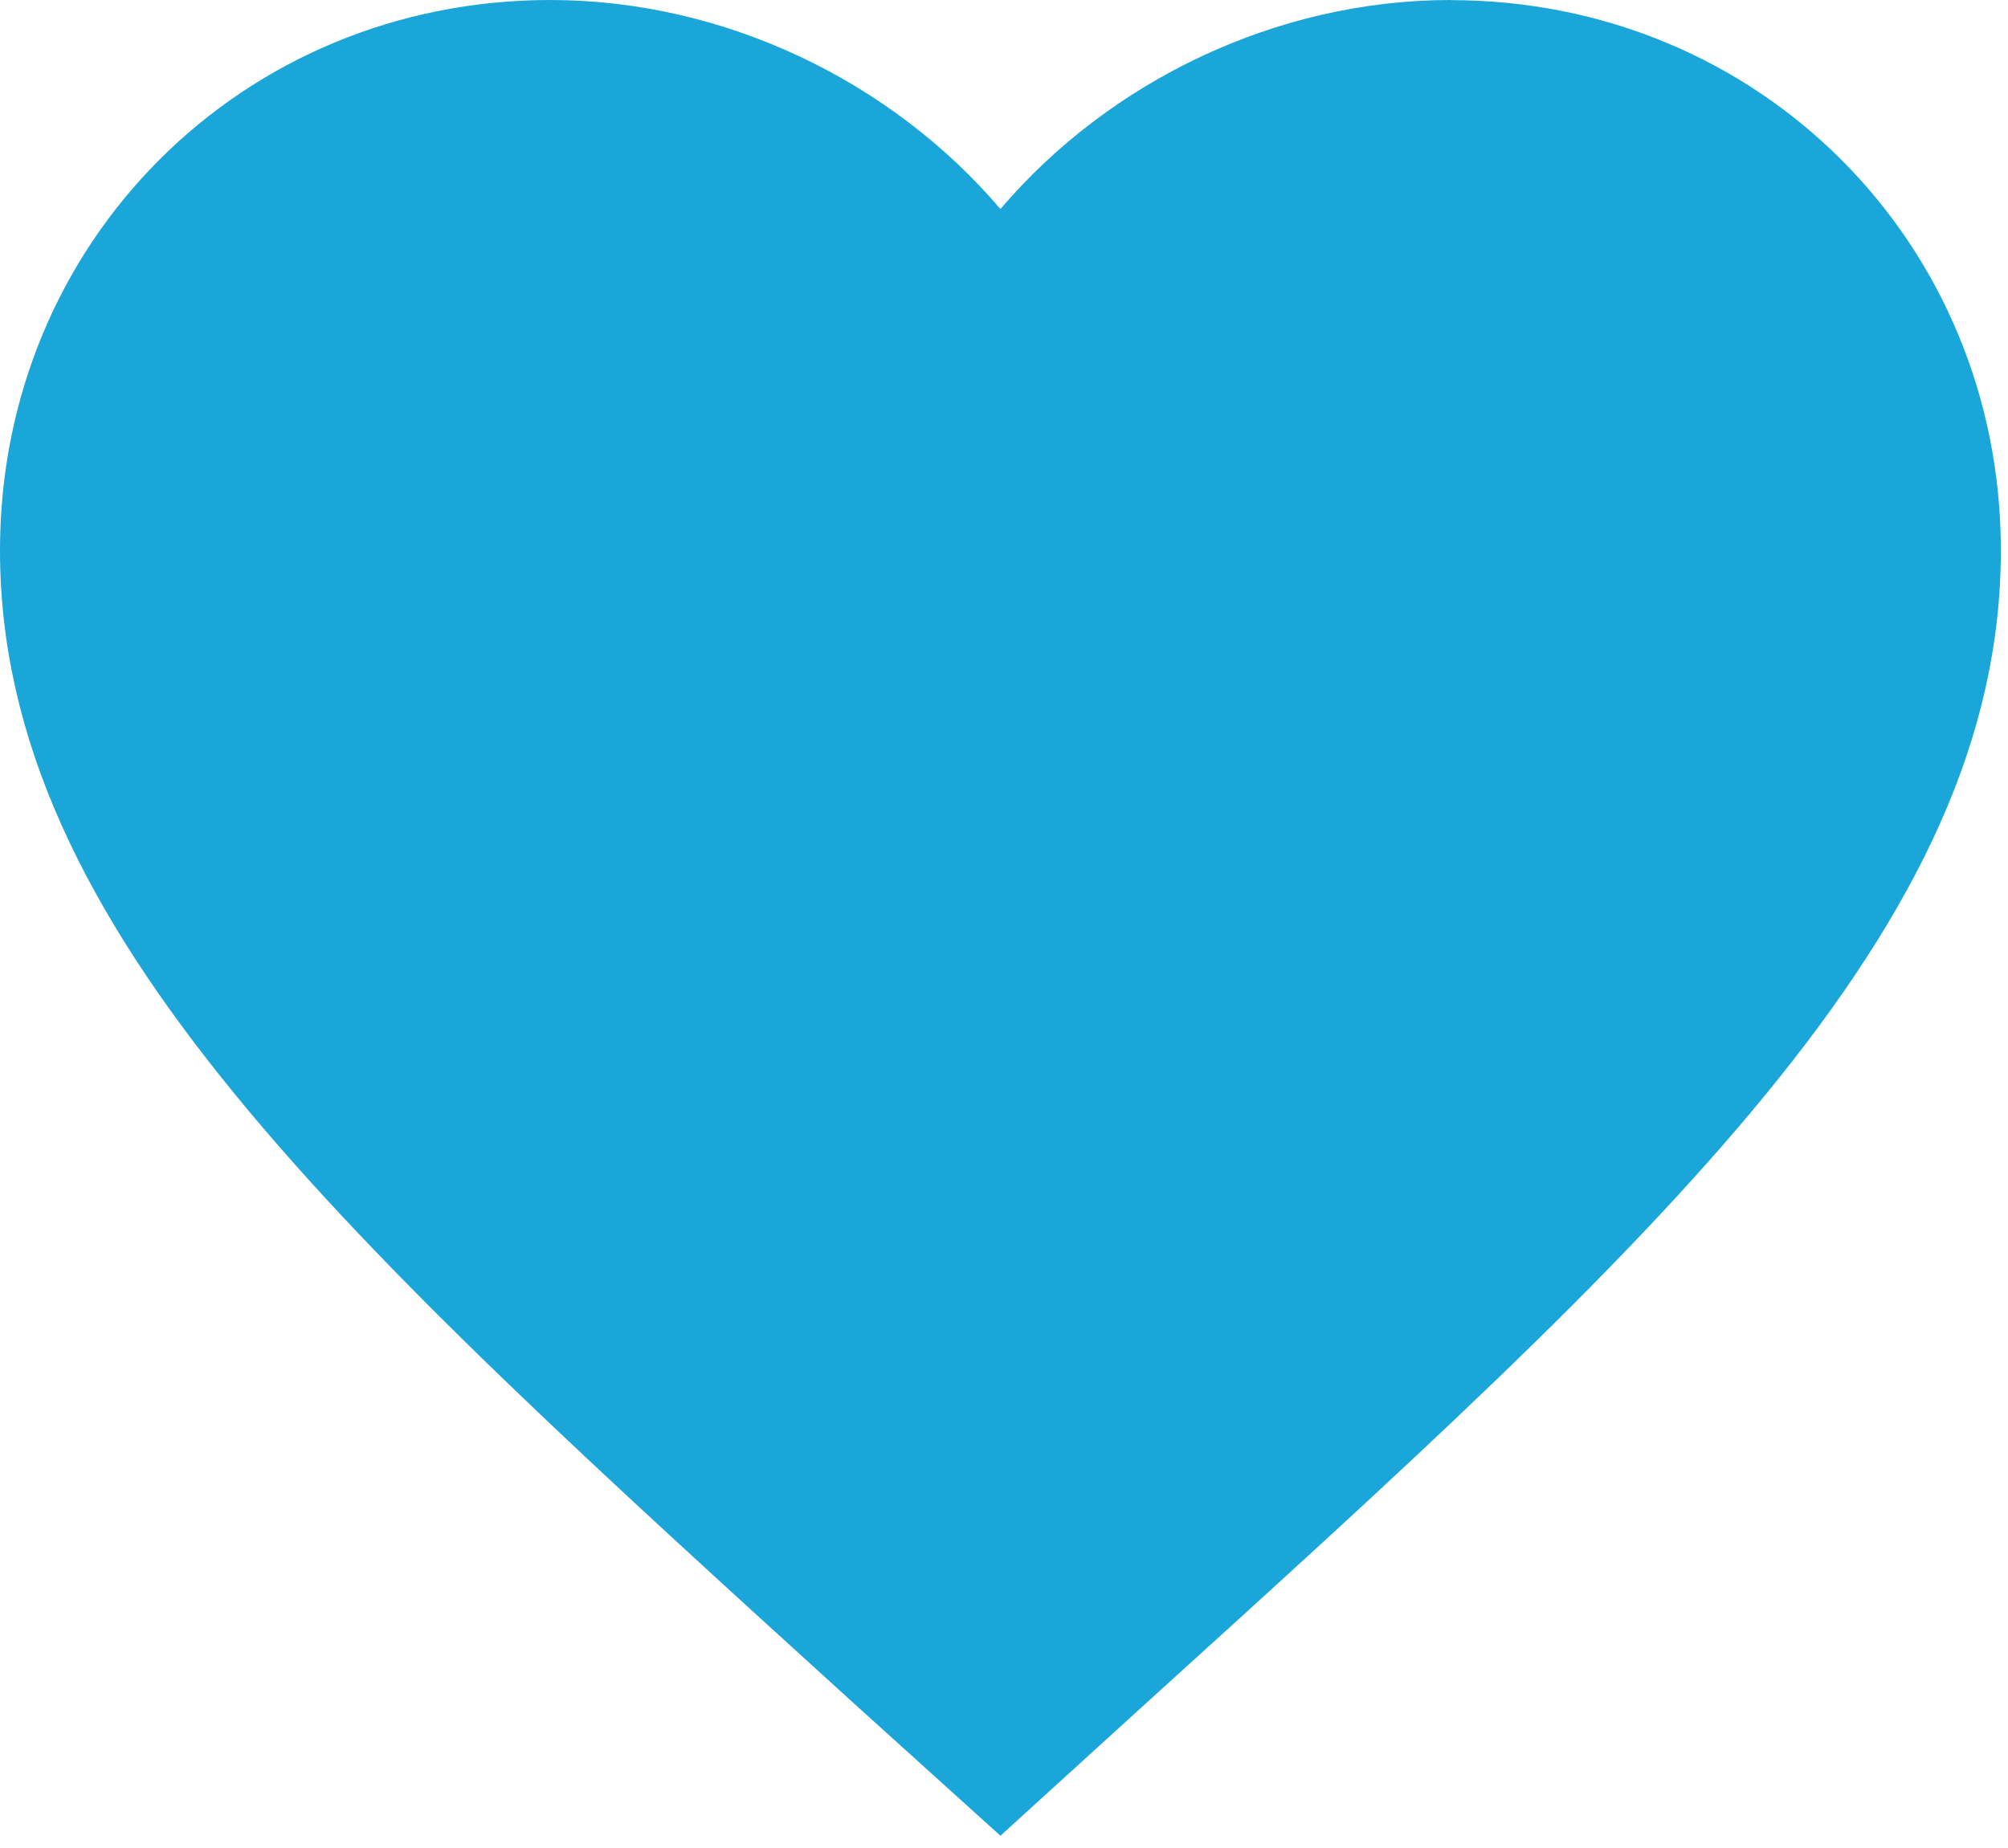 <svg width="163" height="150" viewBox="0 0 163 150" fill="none" xmlns="http://www.w3.org/2000/svg">
<path d="M117.75 0C103.62 0 90.06 6.58 81.21 16.97C72.36 6.58 58.8 0 44.67 0C19.65 0 0 19.65 0 44.67C0 75.37 27.61 100.38 69.43 138.39L81.21 149.03L92.99 138.31C134.81 100.39 162.42 75.37 162.42 44.68C162.42 19.67 142.77 0.01 117.75 0.01V0Z" fill="#1BA6DA"/>
</svg>
